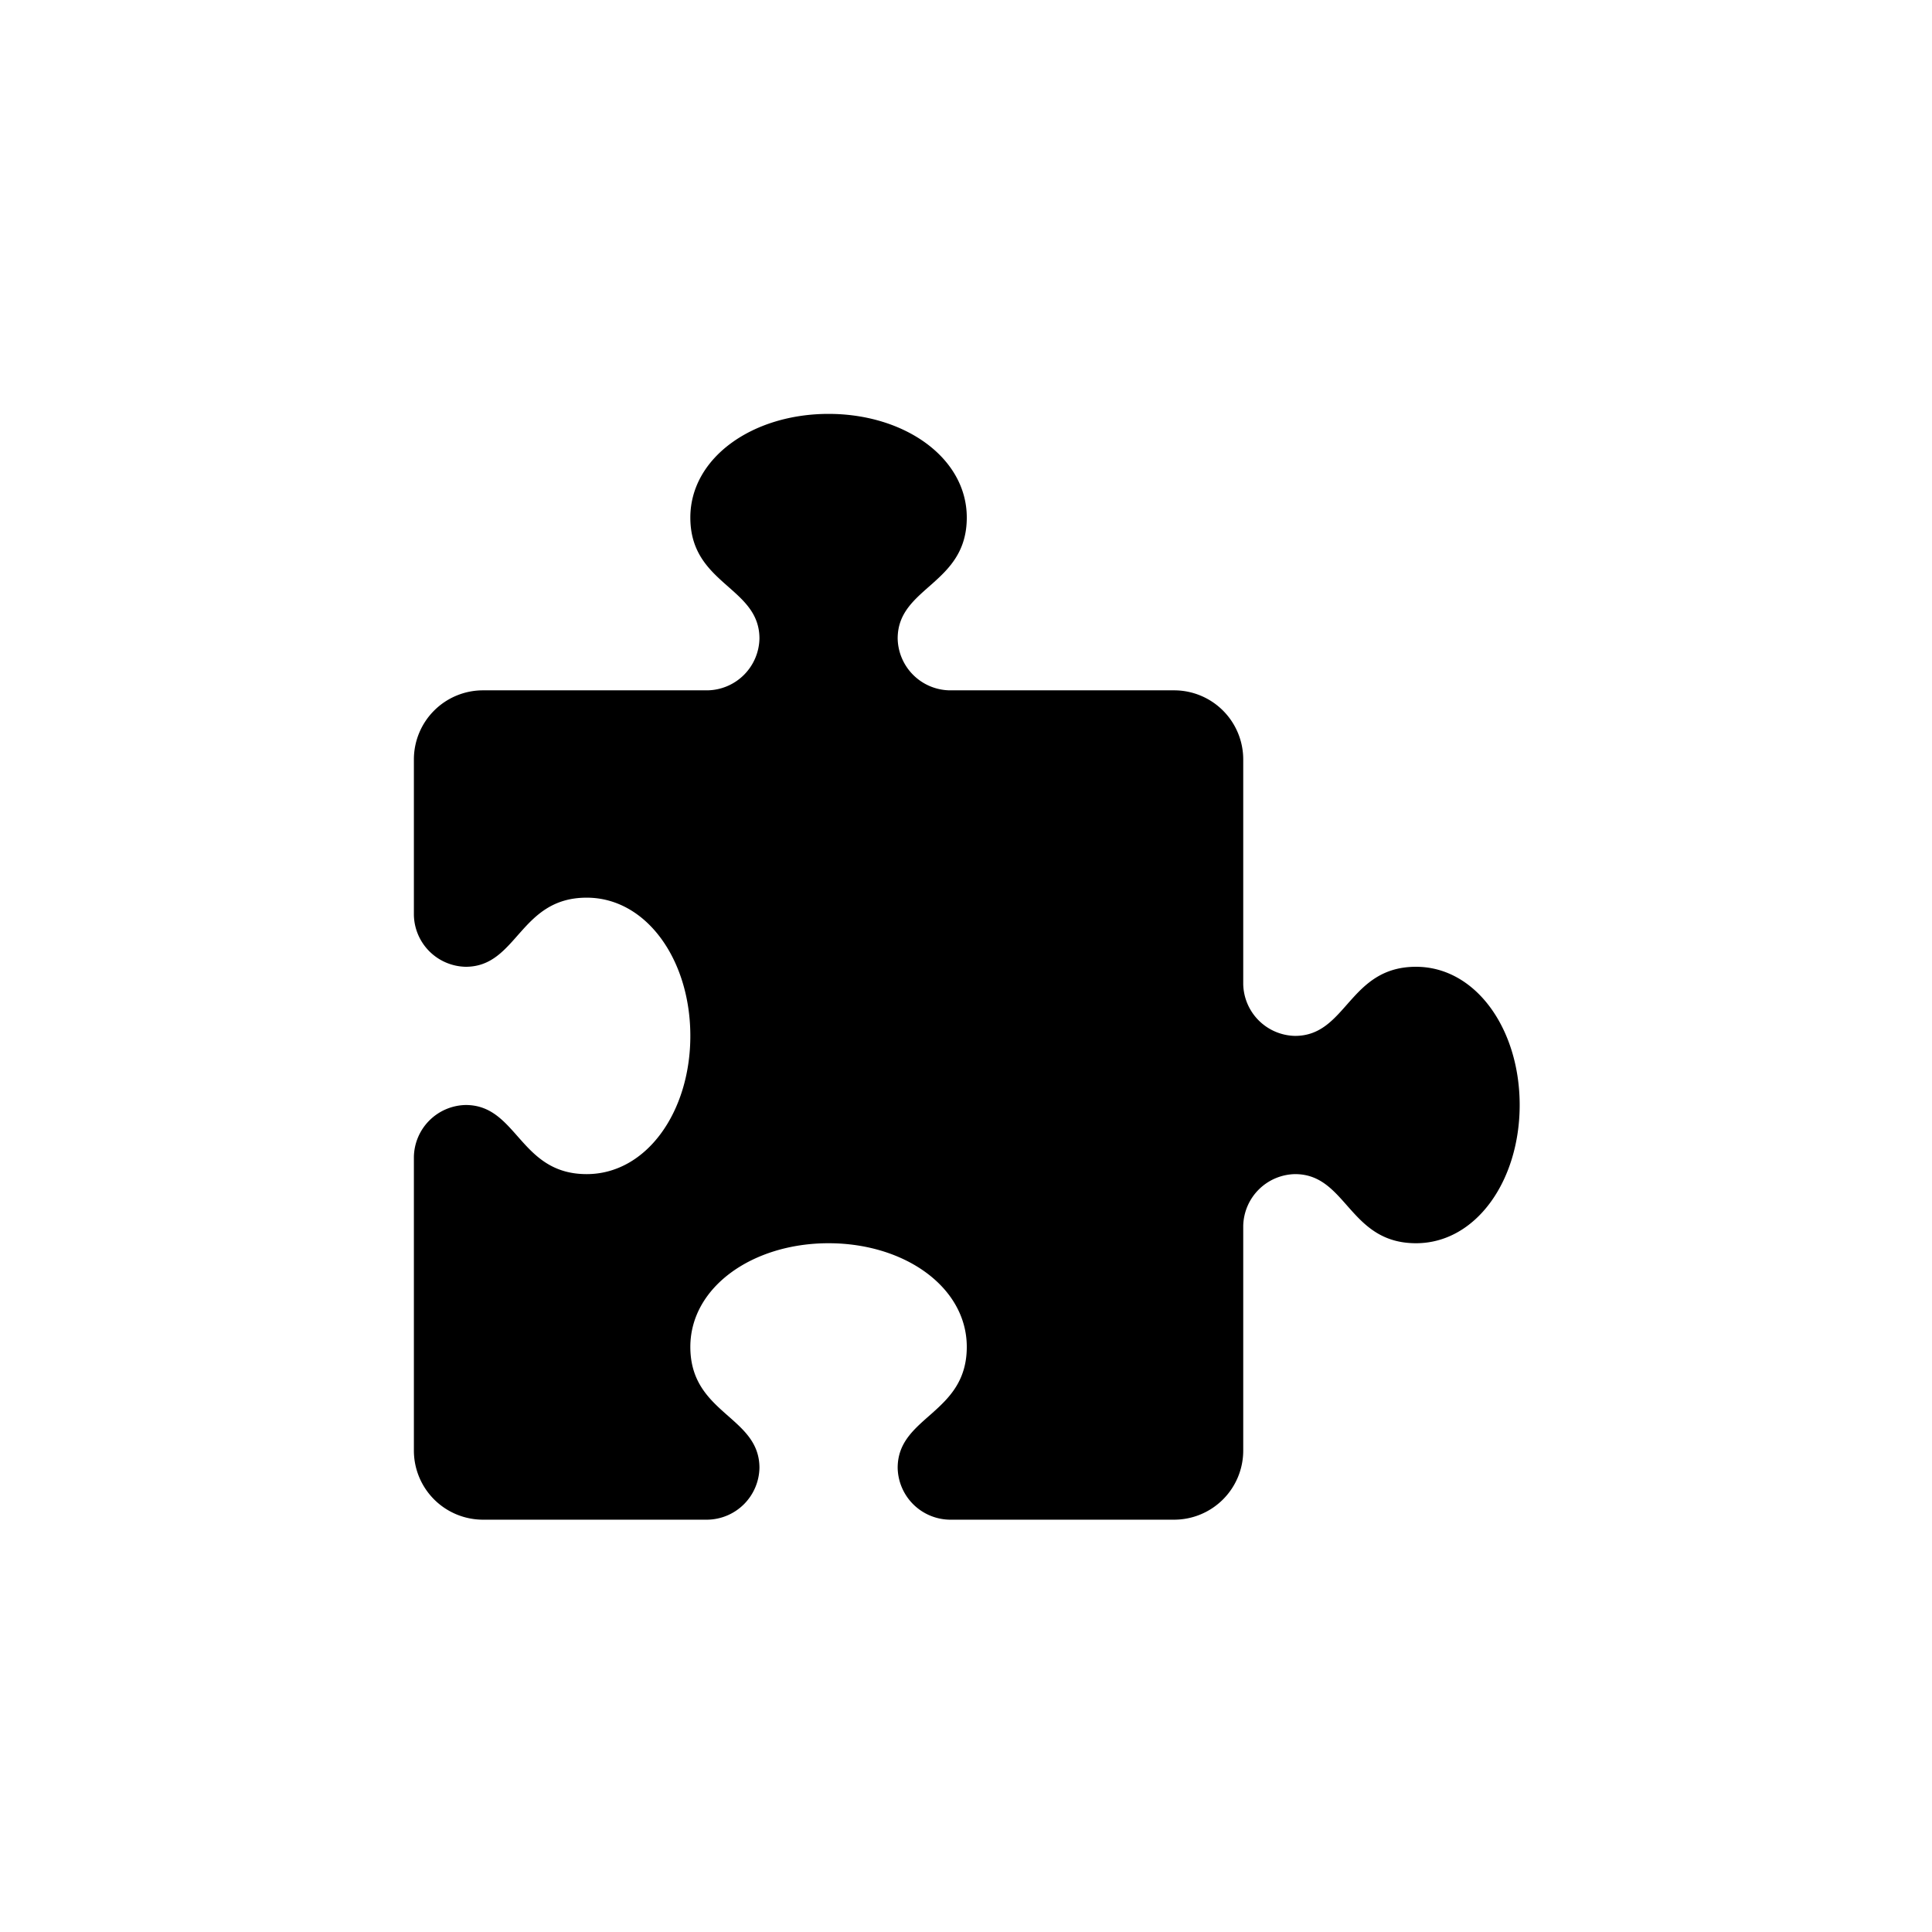 <svg xmlns="http://www.w3.org/2000/svg" width="28" height="28" viewBox="0 0 7.408 7.408" version="1.1" id="svg8">
  <defs id="defs2"></defs>
  
  <g id="layer1">
    <g id="arrow-with-bar" fill="currentColor" transform="scale(0.265)">
      
      
    </g>
    <g id="g1146" transform="matrix(0.265,0,0,0.265,1.587,1.587)" fill="currentColor">
      <path d="m 14.5,8 c -0.971,0 -1,1 -1.75,1 A 0.765,0.765 0 0 1 12,8.25 V 5 A 1,1 0 0 0 11,4 H 7.75 A 0.765,0.765 0 0 1 7,3.25 C 7,2.5 8,2.471 8,1.5 8,0.635 7.1,0 6,0 4.9,0 4,0.635 4,1.5 4,2.471 5,2.5 5,3.25 A 0.765,0.765 0 0 1 4.25,4 H 1 A 1,1 0 0 0 0,5 V 7.25 A 0.765,0.765 0 0 0 0.75,8 C 1.5,8 1.529,7 2.5,7 3.365,7 4,7.9 4,9 4,10.1 3.365,11 2.5,11 1.529,11 1.5,10 0.75,10 A 0.765,0.765 0 0 0 0,10.75 V 15 a 1,1 0 0 0 1,1 H 4.25 A 0.765,0.765 0 0 0 5,15.25 C 5,14.5 4,14.471 4,13.5 4,12.635 4.9,12 6,12 c 1.1,0 2,0.635 2,1.5 0,0.971 -1,1 -1,1.75 A 0.765,0.765 0 0 0 7.75,16 H 11 a 1,1 0 0 0 1,-1 V 11.75 A 0.765,0.765 0 0 1 12.75,11 c 0.75,0 0.779,1 1.75,1 0.865,0 1.5,-0.9 1.5,-2 0,-1.1 -0.635,-2 -1.5,-2 z" id="path1135"></path>
    </g>
  </g>
</svg>